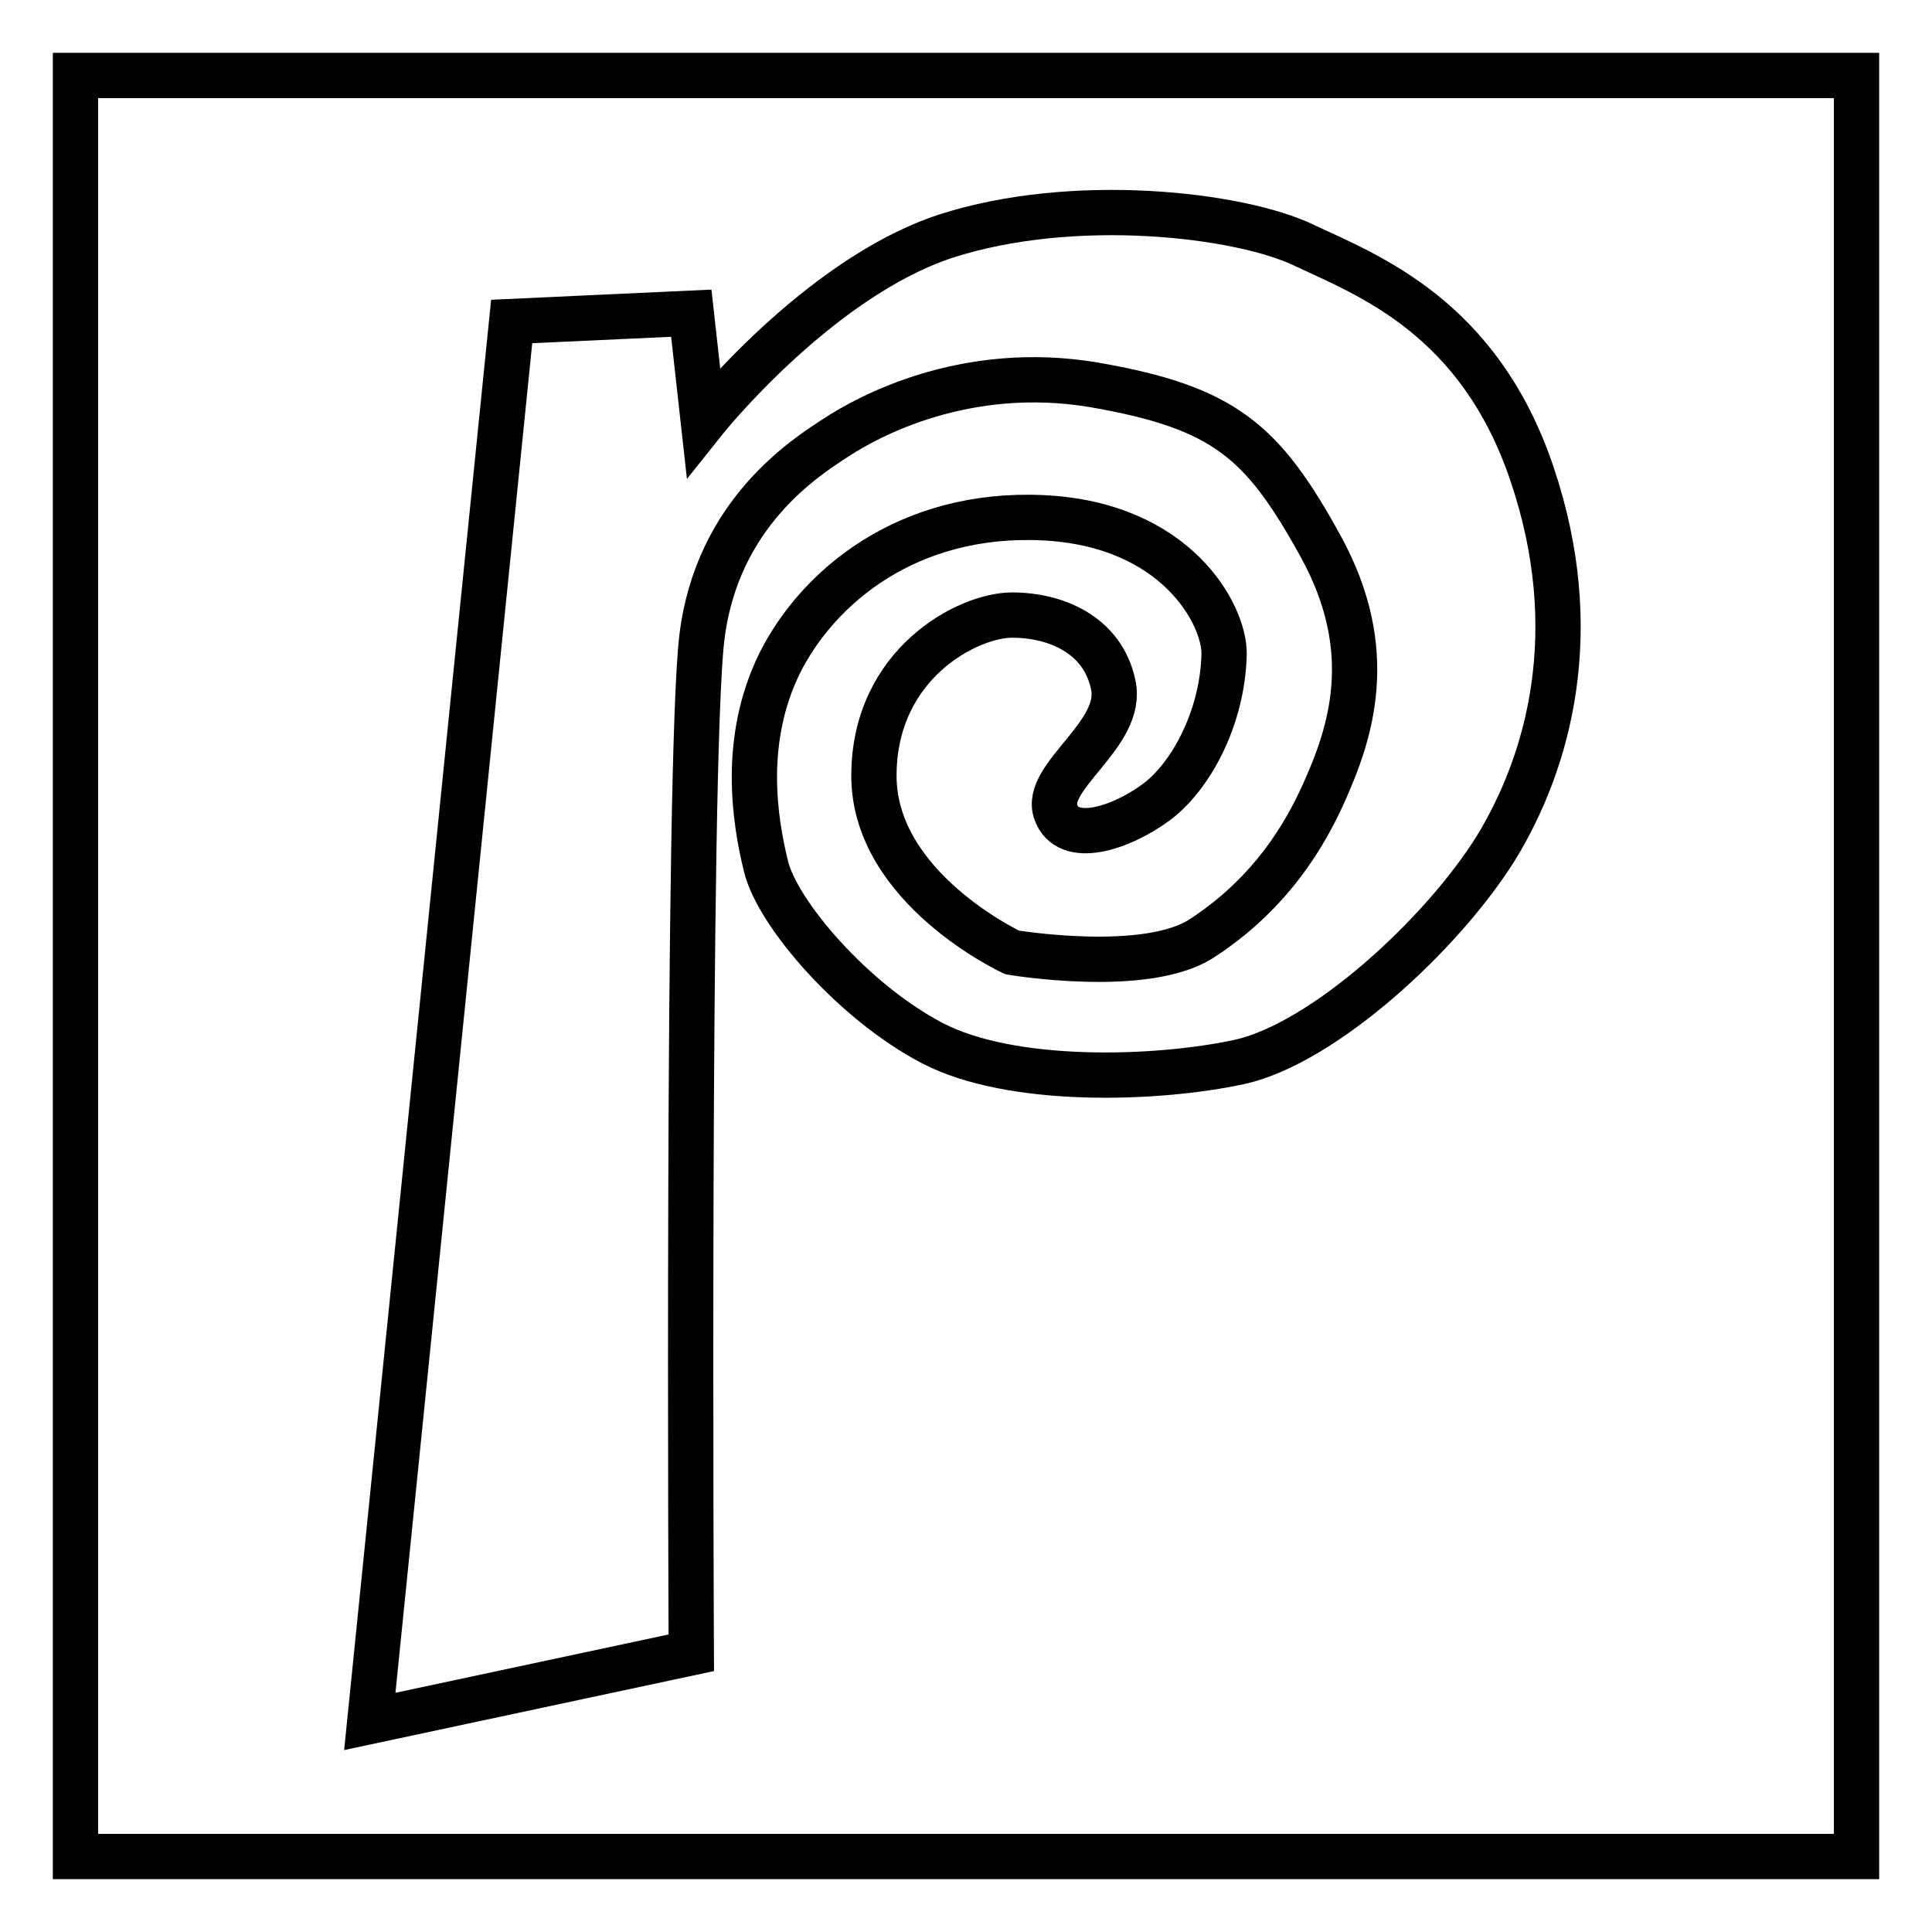 <?xml version="1.0" encoding="utf-8"?>
<!-- Svg Vector Icons : http://www.onlinewebfonts.com/icon -->
<!DOCTYPE svg PUBLIC "-//W3C//DTD SVG 1.1//EN" "http://www.w3.org/Graphics/SVG/1.1/DTD/svg11.dtd">
<svg version="1.1" xmlns="http://www.w3.org/2000/svg" xmlns:xlink="http://www.w3.org/1999/xlink" x="0px" y="0px" viewBox="0 0 256 256" enable-background="new 0 0 256 256" xml:space="preserve">
<g><g><path stroke-width="6" fill-opacity="0" stroke="#000000"  d="M10,10h236v236H10V10z"/><path stroke-width="6" fill-opacity="0" stroke="#000000"  d="M67.8,42.6L49,228.1l42.6-9.1c0,0-0.6-117.9,1.4-134.5c2-16.6,13.9-24,17.9-26.6c4-2.6,16.9-9.8,34.1-6.9c17.2,3,22.3,7.4,30,21.4c7.7,14,3.9,24.9,0.4,32.7c-3.5,7.8-8.6,14.3-16.1,19.2c-7.4,4.9-25.2,1.9-25.2,1.9s-18.3-8.5-18.3-23.4c0-14.9,12.5-21.3,18.3-21.3s12,2.6,13.4,9.2c1.5,6.6-9.3,12.2-7.6,16.9c1.6,4.5,8.7,2.1,13.3-1.3c4.6-3.4,8.8-11.2,9-19.6c0.1-5.2-6.3-17.3-24.1-18.1c-17.8-0.8-29.7,9.1-34.8,19.3c-5,10.2-3.3,20.8-1.8,26.9c1.5,6.2,11.5,17.9,22,23.4c10.5,5.5,29.7,4.9,40.8,2.5c11.1-2.5,26.7-16.8,33.9-28.3c7.1-11.6,11.8-28.9,4.8-49.6c-7-20.8-21.7-26.3-30.2-30.3c-8.5-4.1-30.5-6.7-47.5-1.2c-17,5.6-32.1,24.6-32.1,24.6l-1.6-14.4L67.8,42.6z"/></g></g>
</svg>